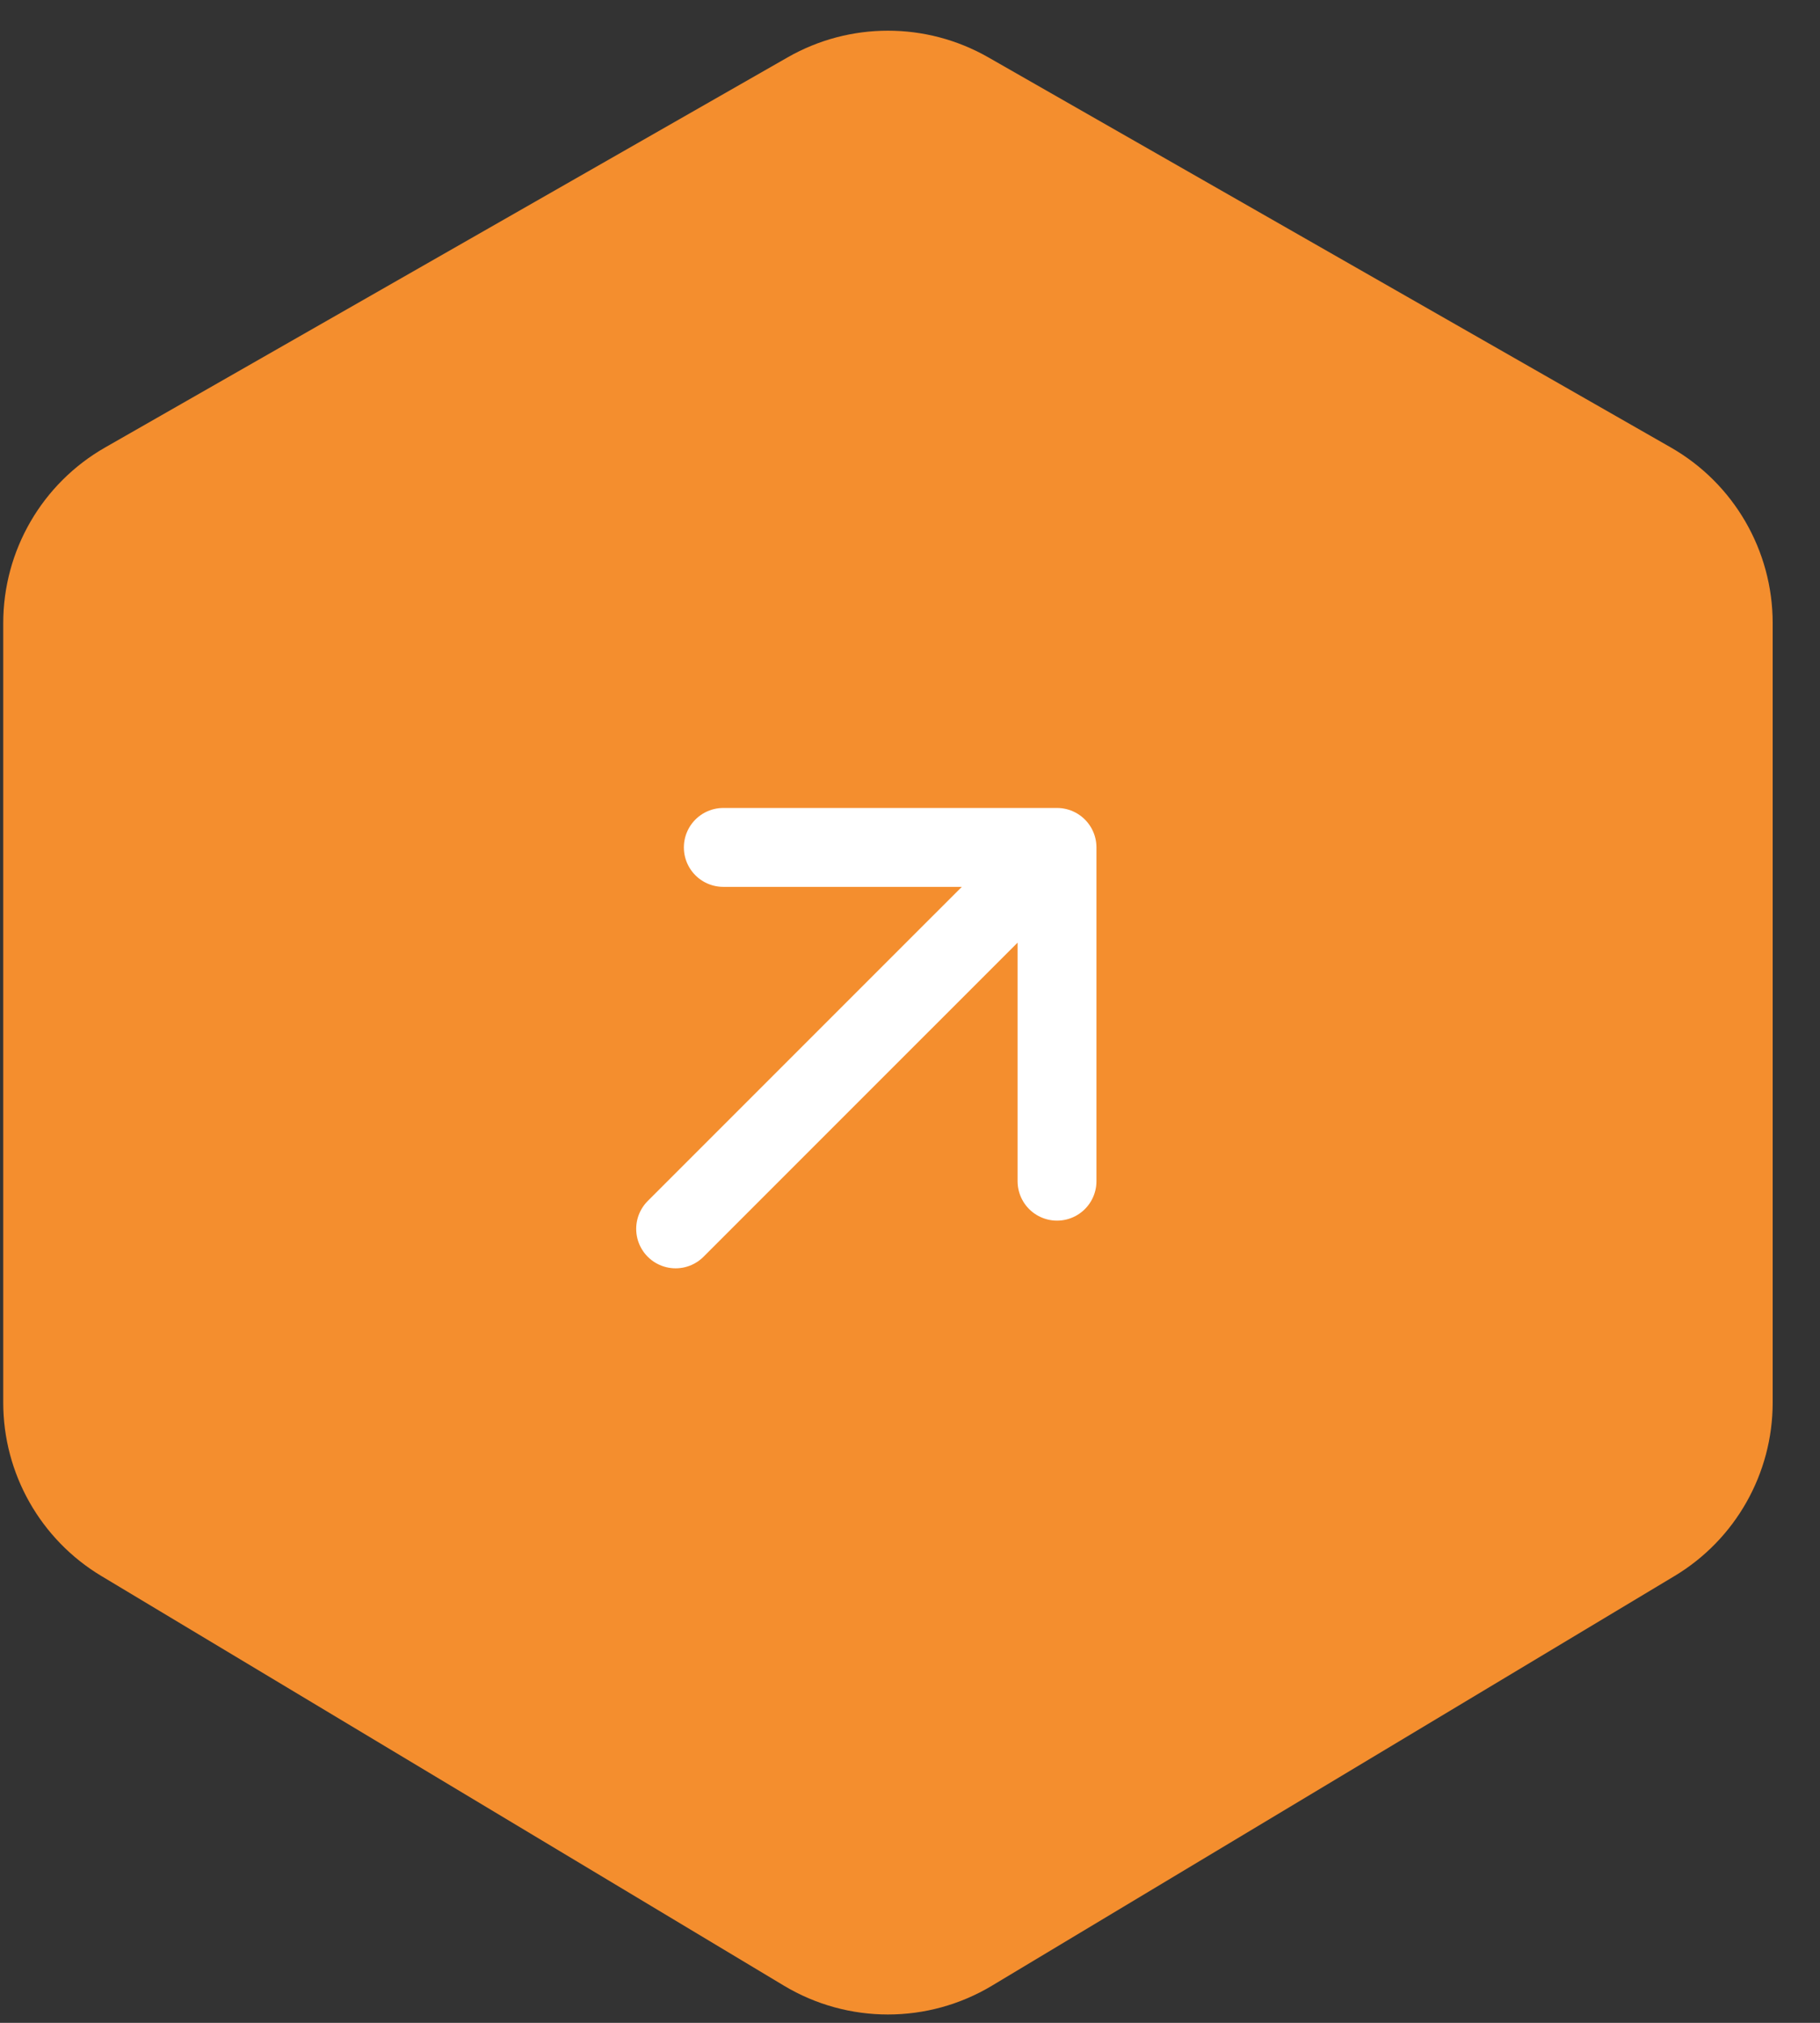 <svg xmlns="http://www.w3.org/2000/svg" width="36" height="40" viewBox="0 0 36 40" fill="none"><rect x="0" y="0" width="36" height="40" fill="#333333" stroke="none"/><path d="M0.064 12.321C0.064 10.886 0.833 9.56 2.08 8.848L15.58 1.134C16.809 0.431 18.319 0.431 19.549 1.134L33.049 8.848C34.295 9.56 35.064 10.886 35.064 12.321V27.735C35.064 29.14 34.327 30.442 33.122 31.165L19.622 39.265C18.355 40.025 16.773 40.025 15.506 39.265L2.006 31.165C0.801 30.442 0.064 29.14 0.064 27.735V12.321Z" fill="#F48E2E"></path><g clip-path="url(#clip0_148_838)"><path d="M13.364 24.3L20.908 16.757M20.908 16.757L14.307 16.757M20.908 16.757L20.908 23.357" stroke="white" stroke-width="1.56" stroke-linecap="round" stroke-linejoin="round"></path></g><defs><clipPath id="clip0_148_838"><rect width="12" height="12" fill="white" transform="translate(11.064 14)"></rect></clipPath></defs></svg>